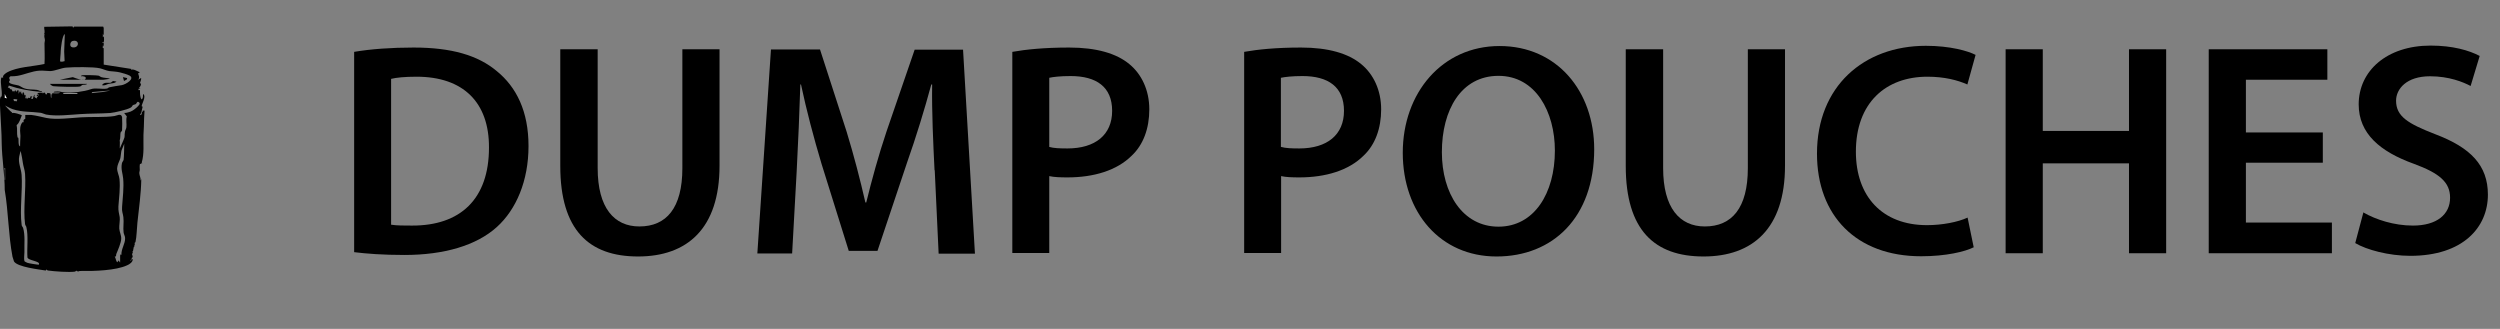 <?xml version="1.0" encoding="UTF-8"?><svg id="a" xmlns="http://www.w3.org/2000/svg" width="115.7" height="15.22" viewBox="0 0 115.7 15.22"><rect x="0" y="0" width="115.7" height="15.22" fill="#808080" stroke="none"/><defs><style>.c{fill:#fff;}</style></defs><path d="M16.39,2.4c.76-.13,1.72-.2,2.75-.2,1.76,0,2.98.36,3.85,1.09.91.74,1.47,1.86,1.47,3.47s-.57,2.94-1.47,3.75c-.94.85-2.44,1.29-4.27,1.29-1.01,0-1.77-.06-2.33-.13V2.4ZM18.11,10.4c.24.04.6.04.95.04,2.24.01,3.57-1.22,3.57-3.61.01-2.09-1.19-3.28-3.35-3.28-.55,0-.94.04-1.18.1v6.75Z"/><path d="M27.66,2.28v5.5c0,1.85.77,2.7,1.93,2.7,1.25,0,1.99-.85,1.99-2.7V2.28h1.72v5.39c0,2.91-1.5,4.2-3.77,4.2s-3.6-1.22-3.6-4.19V2.28h1.72Z"/><path d="M43.25,7.87c-.06-1.22-.13-2.69-.11-3.96h-.04c-.31,1.15-.7,2.42-1.12,3.61l-1.37,4.09h-1.33l-1.26-4.03c-.36-1.2-.7-2.49-.95-3.67h-.03c-.04,1.23-.1,2.73-.17,4.02l-.21,3.8h-1.61l.63-9.44h2.27l1.23,3.8c.34,1.11.63,2.23.87,3.28h.04c.25-1.02.57-2.19.94-3.29l1.3-3.78h2.24l.55,9.44h-1.68l-.18-3.85Z"/><path d="M46.85,2.4c.62-.11,1.47-.2,2.63-.2,1.26,0,2.19.27,2.79.77.56.46.92,1.2.92,2.09s-.28,1.64-.81,2.14c-.69.69-1.76,1.01-2.98,1.01-.32,0-.62-.01-.84-.06v3.56h-1.71V2.4ZM48.56,6.8c.21.06.49.07.84.07,1.29,0,2.07-.63,2.07-1.74s-.73-1.61-1.92-1.61c-.48,0-.81.04-.99.08v3.19Z"/><path d="M57.58,2.4c.62-.11,1.47-.2,2.63-.2,1.26,0,2.19.27,2.79.77.56.46.92,1.2.92,2.09s-.28,1.64-.81,2.14c-.69.69-1.76,1.01-2.98,1.01-.32,0-.62-.01-.84-.06v3.56h-1.71V2.4ZM59.29,6.8c.21.06.49.07.84.07,1.29,0,2.07-.63,2.07-1.74s-.73-1.61-1.92-1.61c-.48,0-.81.04-1,.08v3.19Z"/><path d="M73.78,6.9c0,3.17-1.92,4.97-4.52,4.97s-4.34-2.03-4.34-4.8,1.82-4.94,4.48-4.94,4.38,2.09,4.38,4.78ZM66.73,7.04c0,1.92.97,3.45,2.62,3.45s2.61-1.54,2.61-3.52c0-1.78-.88-3.46-2.61-3.46s-2.62,1.58-2.62,3.53Z"/><path d="M76.97,2.28v5.5c0,1.85.77,2.7,1.93,2.7,1.25,0,1.99-.85,1.99-2.7V2.28h1.72v5.39c0,2.91-1.5,4.2-3.77,4.2s-3.6-1.22-3.6-4.19V2.28h1.72Z"/><path d="M91.35,11.44c-.41.21-1.3.42-2.44.42-3,0-4.82-1.88-4.82-4.75,0-3.11,2.16-4.99,5.04-4.99,1.13,0,1.95.24,2.3.42l-.38,1.37c-.45-.2-1.06-.36-1.85-.36-1.92,0-3.31,1.2-3.31,3.47,0,2.07,1.22,3.4,3.29,3.4.7,0,1.43-.14,1.88-.35l.28,1.36Z"/><path d="M94.54,2.28v3.78h3.99v-3.78h1.72v9.44h-1.72v-4.16h-3.99v4.16h-1.72V2.28h1.72Z"/><path d="M107.5,7.53h-3.56v2.77h3.98v1.42h-5.7V2.28h5.49v1.41h-3.77v2.44h3.56v1.4Z"/><path d="M109.39,9.84c.56.32,1.4.6,2.28.6,1.11,0,1.72-.52,1.72-1.29,0-.71-.48-1.13-1.68-1.57-1.55-.56-2.55-1.39-2.55-2.75,0-1.54,1.29-2.72,3.33-2.72,1.02,0,1.78.22,2.27.48l-.42,1.39c-.34-.18-.99-.45-1.88-.45-1.09,0-1.57.59-1.57,1.13,0,.73.55,1.06,1.81,1.55,1.64.62,2.44,1.44,2.44,2.8,0,1.51-1.15,2.83-3.59,2.83-1,0-2.03-.28-2.55-.59l.38-1.43Z"/><path d="M3.37,1.24s0,.04.02.04l.04-.05h1.37s-.04.02-.04.02l.04.02v.38s-.04-.09-.04-.09v.16s.04-.04.04-.04c.02.06.02.22,0,.27,0,0-.06-.03-.07.02h.07s0,.15,0,.15c-.07-.02-.06.03,0,.05h-.07s.07.07.07.07v.75s1.28.2,1.28.2l-.02.04s.07-.02.11-.01c.08.01.19.08.27.11.07.03-.04.05-.05.07,0,.02.12.22-.02.3l.16-.09c.02.07-.05.2-.05.24,0,.01.04.01.04.02.02.05-.04.17-.09.2l.07.04h-.09s0,.06,0,.06h.07c0,.14-.01.31.07.43.09-.05.06-.16.07-.25.18.1-.09.51-.06.57,0,.01.04,0,.04.03,0,.01-.05.23-.06.26,0,.01-.11.15-.02.11.05-.02.04-.1.06-.14.01-.03.06,0,.02-.06h.09s-.02.3-.02.35c0,.28-.02.52-.03.78-.01.41.04.87-.08,1.27l.04.08-.03-.05h-.03c.01.06-.04.03-.05.03-.04.03-.02.22-.02.29,0,.05-.03.1-.02.16,0,.09.08.21.05.33l.04-.07c-.01.68-.11,1.35-.18,2.02-.03.28-.03.63-.09.9,0,.01-.07,0-.02.12h-.05s.04.06.04.06c-.1.01-.03.26-.13.27l.04.02c.02.06-.04.04-.04.06,0,.04.04.11.03.15,0,.04-.05.04-.05.05,0,.02.05.08-.05.09v.04s.11-.09.11-.09c0,.15-.15.25-.27.3-.52.24-1.52.27-2.11.26-.15,0-.06,0-.12.02-.03,0-.11,0-.11-.04-.02.02-.04.04-.07.05-.26.04-.96-.01-1.24-.05-.06,0-.08-.1-.11,0-.3-.05-1.31-.16-1.47-.42-.01-.02-.06-.19-.07-.22-.19-.99-.19-2.09-.36-3.09,0-.72-.13-1.45-.14-2.16,0-.49-.05-1.06-.07-1.58,0-.18-.05-.38.02-.56,0-.02.04,0,.05-.05.03-.28-.08-.57-.02-.85h.09c-.05-.09.11-.2.18-.24.47-.26,1.2-.27,1.73-.39.02-.32,0-.64,0-.96,0-.05.02-.09.02-.14,0-.1-.07-.2,0-.27h-.05c.08-.1,0-.23.02-.35l1.3-.02ZM3,1.58c-.12.03-.19.69-.19.8,0,.14-.03.31-.03.45.02.06.21,0,.21,0,0,0-.02-.35-.02-.45M3.35,1.9c-.1.03-.16.26,0,.29.33.06.35-.39,0-.29ZM2.79,4.28h-.32s.04-.04.06-.04c.23-.03.28.02.47.04.34.03.89-.04,1.2-.15.21-.08.52.01.74-.03.05,0,.07-.05.12-.06.19-.04.38-.07.58-.1.17-.03.62-.29.36-.44-.11-.06-.33-.12-.45-.15-.17-.04-.31-.04-.49-.06-.14-.02-.3-.1-.44-.13-.3-.07-1.24-.06-1.57-.03-.22.02-.5.15-.72.16-.15,0-.33-.03-.5-.02-.35.02-.68.18-1.02.24-.11.02-.21.02-.32.02-.12.07-.03.14-.03.18,0,.02-.05.04-.04.09.02.1.37.13.45.16.08.03.16.1.26.13.21.07.38.04.58.07.08.01.15.07.24.07,0,.04-.05.02-.08.02-.49-.04-.99-.13-1.46-.29l-.05.11c.08-.04.07.01.12.06,0,0,.03,0,.05,0,.03.03.03.09.07.11l.07-.04v.09s.03-.13.03-.13l.05.09c.05-.03.03-.09.11-.07v.16s.07-.14.07-.14v.09s.05-.07.05-.07v.14s.05-.09.05-.09l.02.14.02-.16c.03.06.07.08.05.16l.07-.02-.02.08s.07,0,.04.05c0,0-.06-.06-.05.02l.13.02.02-.04.08.02.02-.08h.09s-.07.1-.07.1l.09.02c.02-.06.03-.17.09-.2-.05.11,0,.14.11.18l-.02-.04.06-.06c-.11-.04-.06-.11.02-.03l.02-.06h-.07c0-.09.1-.08.17-.08.03,0,.05,0,.08,0v.05s.02-.04.04-.05c.13-.03.02.11.16.07v-.06c.19.02.15,0,.17.16,0,.02,0,.07.03.07v-.18s.03.04.03.04v-.07c.09-.01.17.01.24,0,.02,0,.11,0,.11-.03ZM5.07,4.19l-.8.07-.03.05.5-.05.33-.06ZM3.58,4.31h-.65v.02h.65v-.02ZM.81,4.6c-.1,0-.26-.07-.15.08h.1s.01.03.01.03l.03-.11ZM5.74,5.23c.06,0,.13-.01.19-.03.17-.04.26-.11.39-.22.08-.08.24-.2.07-.27-.06,0-.07.09-.11.11-.03.02-.08.02-.12.04s-.04.08-.11.12c-.17.1-.74.23-.95.25-.45.03-.92.02-1.37.05-.48.03-1.13.11-1.6.02-.08-.02-.18-.07-.25-.08-.44-.06-.86-.02-1.3-.17-.1-.03-.35-.17-.35-.17,0,0,.25.29.33.32l-.02.04c.06-.06.46.07.47.1-.07.15-.1.34-.24.45.04.18,0,.37.04.56,0,.02.04.02.04.03.02.06-.02.38.08.39,0-.31.03-.47.01-.58-.02-.17-.02-.4.1-.53.02-.02.05,0,.06,0,0-.01-.02-.06-.01-.09.01-.05.07-.06.08-.07,0,0,0-.15,0-.18.09,0,.19,0,.28,0,.24.03.46.09.7.14.44.09,1.15,0,1.6-.03s1.12.01,1.55-.06c.09-.01.31-.15.35.05.01.08.01.54,0,.61,0,.05-.06.06-.07.11-.02.1,0,.25-.04.36.02.05-.01.41.01.36.09-.19.15-.35.17-.39.08-.17.03-.18.06-.35,0-.08.06-.14.07-.23.02-.16-.03-.34.02-.5l-.13-.17ZM5.56,12.15v-.33s.03-.03.02-.06l.04.04c-.02-.27.18-.52.17-.78,0-.09-.06-.18-.07-.26-.03-.22.02-.48-.01-.71-.02-.18-.08-.25-.06-.48.03-.42.09-.89.05-1.31-.02-.23-.11-.42-.06-.69.01-.07.06-.11.08-.17.02-.08.03-.75.03-.75,0,0-.08.21-.11.27-.05.1-.04.34-.09.46-.05.13-.12.26-.13.41,0,.18.1.35.11.5.04.42-.02.85-.05,1.26-.01.23.03.31.06.5.02.13-.03.38-.02.53s.1.32.09.47c0,.18-.16.54-.23.71-.01.03,0,.08-.02.11h-.05c.05.09.05.18.11.27l.08-.09.03.07ZM1.8,12.24c.09-.16-.52-.18-.53-.33-.03-.41.05-1-.05-1.4-.01-.05-.05-.07-.06-.14-.09-.69.05-1.6,0-2.32-.01-.18-.08-.35-.1-.5-.01-.08-.06-.39-.1-.55-.01-.04-.06.21-.07.24-.06.29.09.57.11.85.05.72-.09,1.61,0,2.3,0,.08.05.1.07.16.1.33.05.78.06,1.12,0,.12-.03.3,0,.41,0,.03.11.06.13.08s.52.1.55.09ZM.24,7.78h-.04s.02.09.02.1v.44h.02v-.54Z"/><polyline class="c" points=".29 4.5 .33 4.55 .22 4.53 .22 4.35"/><polyline class="c" points="2.93 4.33 2.93 4.31 3.58 4.31 3.58 4.33"/><path d="M5.07,3.65l-.28.04h-2.02s.6-.12.6-.12c.11.04.49.2.58.09.09-.11-.12-.15-.2-.13,0-.04.04-.04.08-.05.09-.01.64,0,.72.02.04,0,.08.05.14.07.12.04.27.03.39.07Z"/><path d="M4.03,3.88c-.04.06-.15.03-.21.05-.04.01-.07.06-.11.07-.12.04-1.06.01-1.23-.01-.05,0-.14-.06-.17-.11h1.71Z"/><path d="M5.4,3.76c-.08.11-.25.09-.37.12-.09.02-.18.1-.31.06.11-.16.26-.09.39-.11.06-.01.08-.08.14-.08.04,0,.1.03.14.02Z"/><path d="M5.88,3.61c.02.09-.08.09-.14.14l-.05-.18.18.04Z"/></svg>